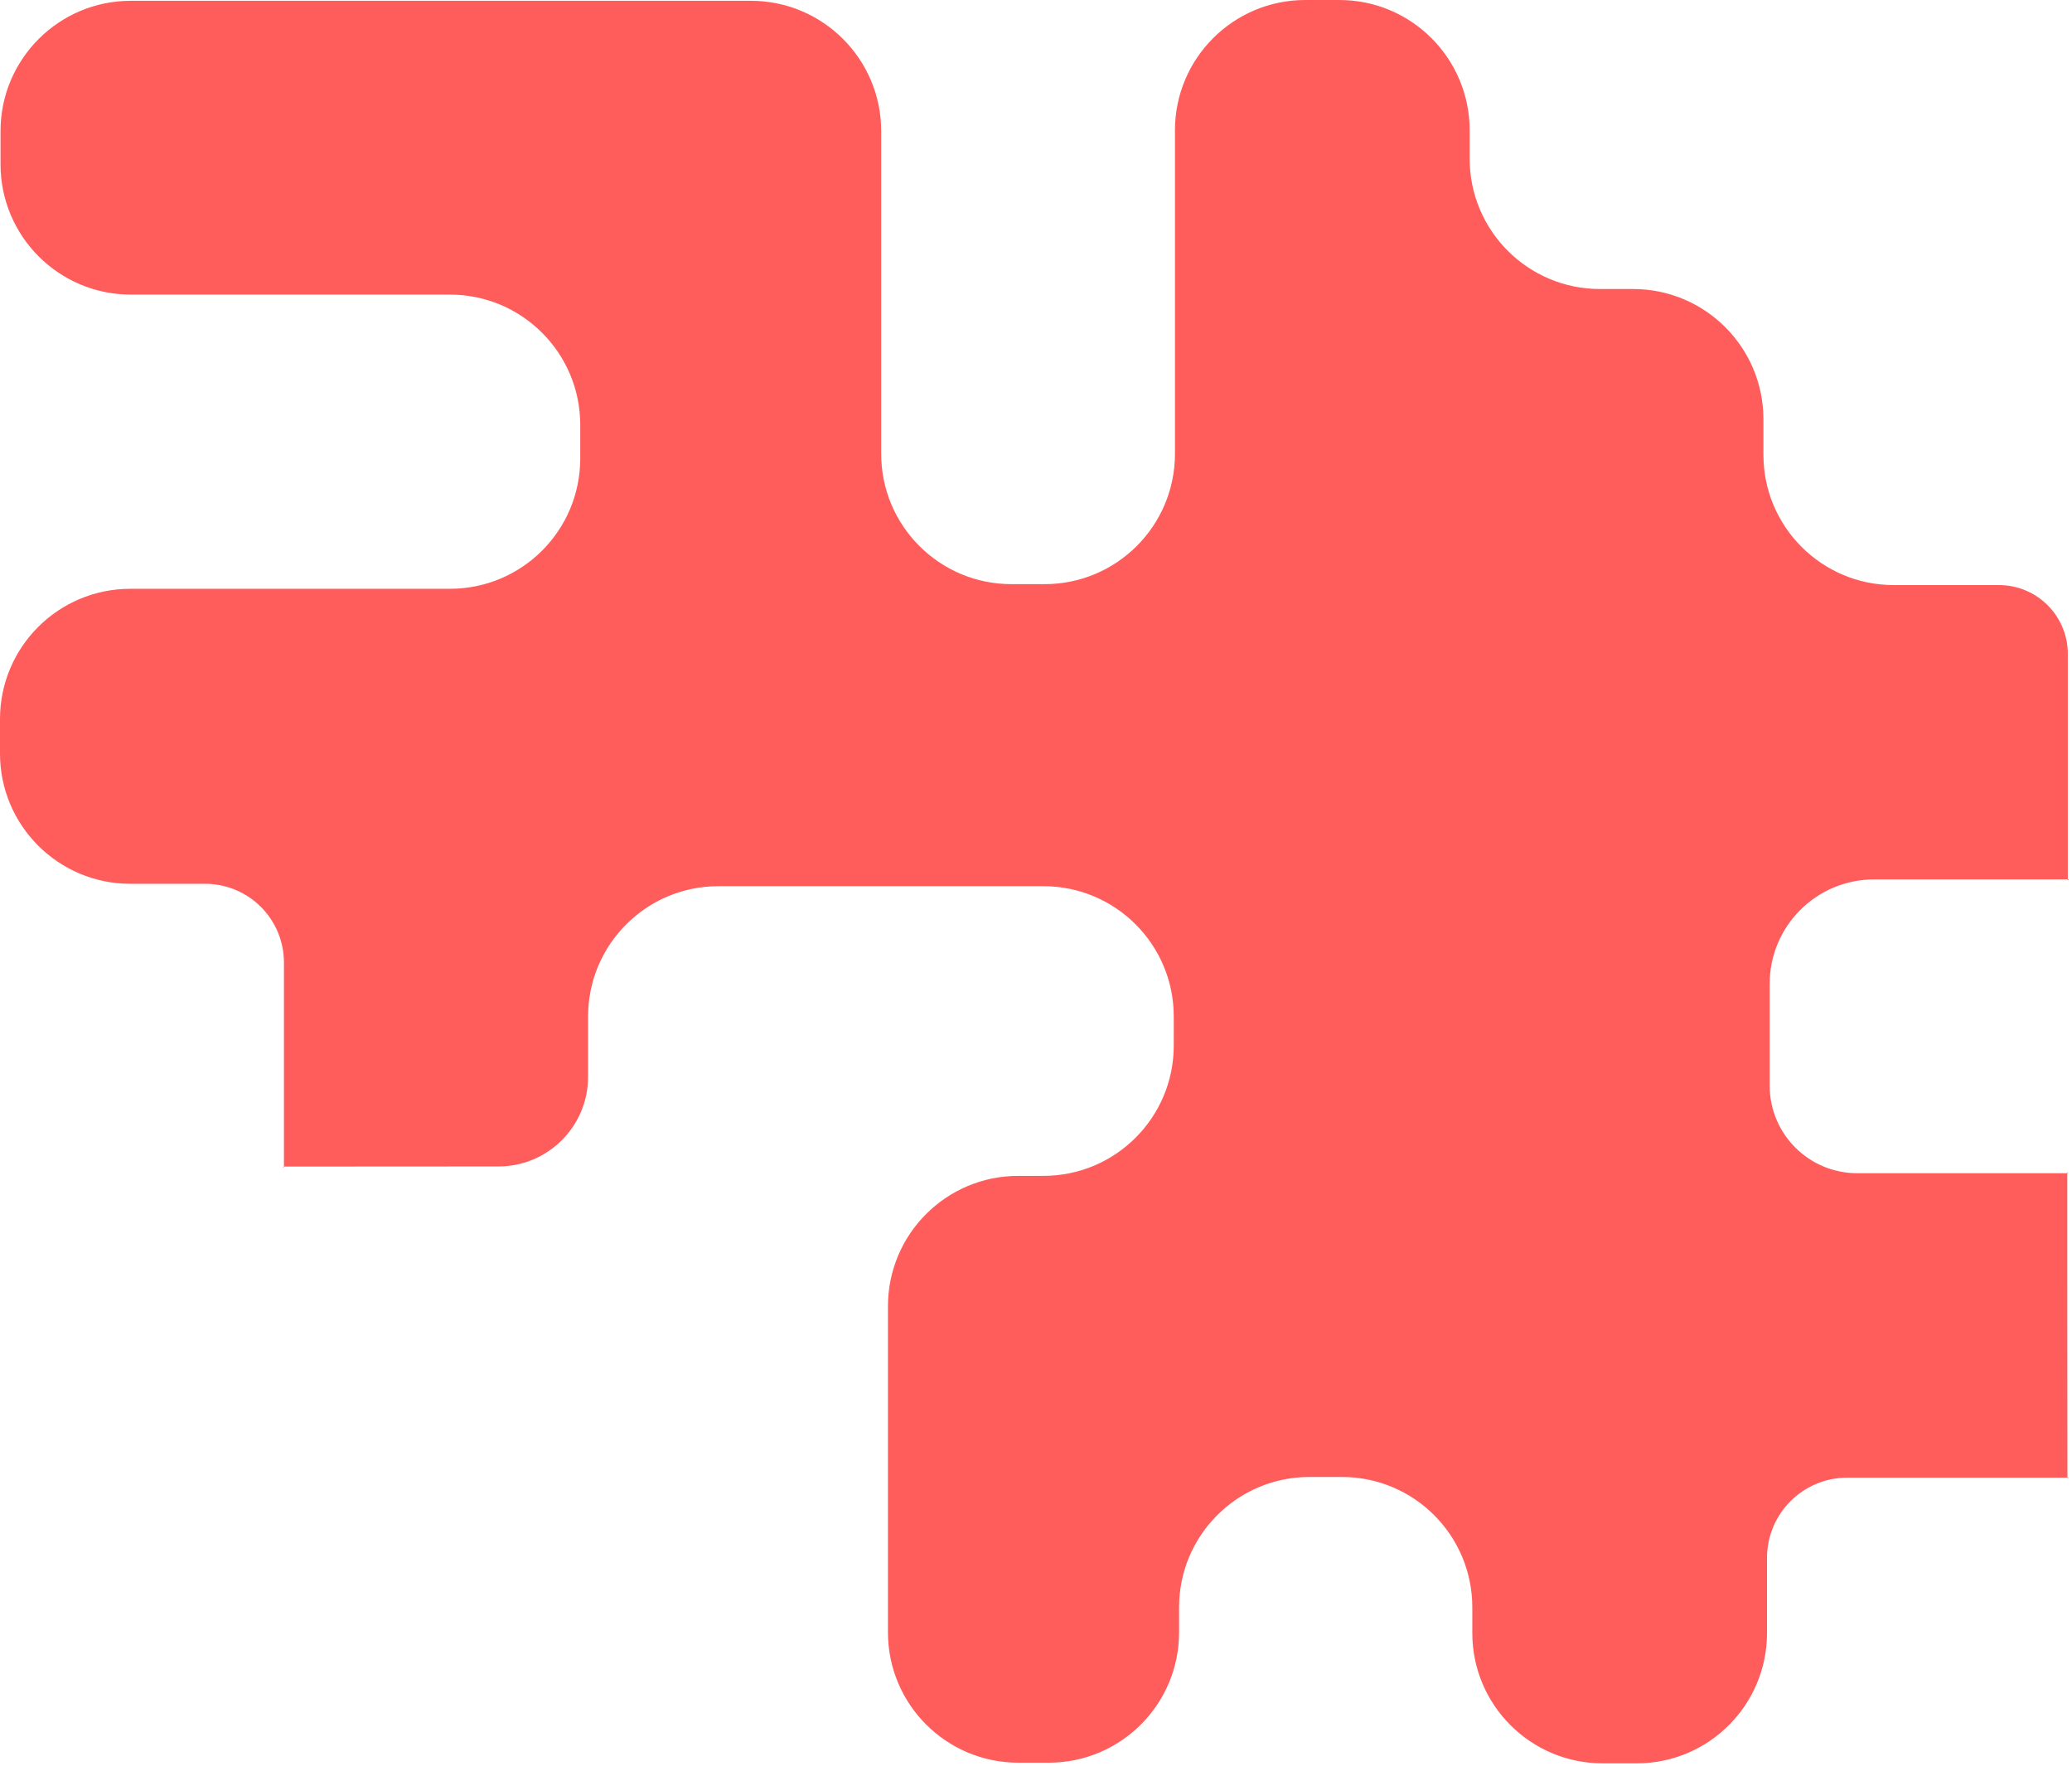 <?xml version="1.0" encoding="UTF-8"?> <svg xmlns="http://www.w3.org/2000/svg" width="636" height="542" viewBox="0 0 636 542" fill="none"> <path d="M634.81 453.838C634.904 453.76 634.849 453.608 634.727 453.608C612.41 453.608 590.089 453.608 567.031 453.608C553.42 453.608 542.385 464.642 542.385 478.253C542.385 485.955 542.385 493.624 542.385 501.312C542.385 523.404 524.477 541.312 502.385 541.312C498.902 541.312 495.418 541.312 491.927 541.312C469.836 541.312 451.927 523.404 451.927 501.313C451.927 498.681 451.927 496.045 451.927 493.405C451.927 471.313 434.018 453.404 411.927 453.404C408.584 453.404 405.249 453.404 401.916 453.404C379.825 453.404 361.917 471.313 361.917 493.404C361.917 495.969 361.917 498.537 361.917 501.108C361.917 523.2 344.008 541.109 321.916 541.109C318.798 541.109 315.68 541.109 312.559 541.109C290.467 541.109 272.559 523.2 272.559 501.109C272.559 468.1 272.559 434.859 272.559 400.97C272.559 378.879 290.467 360.97 312.558 360.97C315.132 360.97 317.708 360.97 320.286 360.97C342.377 360.97 360.286 343.061 360.286 320.97C360.286 317.988 360.286 315.013 360.286 312.042C360.286 289.951 342.377 272.042 320.286 272.042C287.228 272.042 254.088 272.042 220.51 272.042C198.419 272.042 180.51 289.951 180.51 312.042C180.51 318.205 180.51 324.379 180.51 330.574C180.51 345.762 168.197 358.074 153.008 358.076C130.567 358.078 108.792 358.087 87.04 358.115C86.933 358.116 86.885 358.263 86.957 358.343V358.343C87.031 358.425 87.157 358.36 87.157 358.249C87.157 337.631 87.157 316.987 87.157 295.501C87.157 282.14 76.326 271.308 62.965 271.308C55.374 271.308 47.723 271.308 40.001 271.308C17.909 271.308 -8.22078e-06 253.4 -8.22078e-06 231.308C-8.22078e-06 227.787 -8.22078e-06 224.269 -8.22078e-06 220.75C-8.22078e-06 198.658 17.909 180.75 40 180.75C72.542 180.75 105.138 180.75 138.104 180.75C160.196 180.75 178.105 162.841 178.105 140.75C178.105 137.313 178.105 133.877 178.105 130.436C178.105 108.345 160.196 90.436 138.105 90.436C105.609 90.436 73.058 90.436 40.163 90.436C18.072 90.436 0.163 72.527 0.163 50.436C0.163 47.033 0.163 43.638 0.163 40.244C0.163 18.153 18.072 0.244 40.163 0.244C102.961 0.244 166.094 0.244 230.478 0.244C252.569 0.244 270.479 18.153 270.479 40.244C270.479 73.224 270.479 106.167 270.479 139.323C270.479 161.414 288.388 179.323 310.48 179.323C313.875 179.323 317.263 179.323 320.653 179.323C342.744 179.323 360.653 161.414 360.653 139.323C360.653 106.356 360.653 73.318 360.653 40C360.653 17.908 378.561 -0 400.653 -0C404.147 -0 407.632 -0 411.112 -0C433.203 -0 451.112 17.908 451.112 39.999C451.112 42.901 451.112 45.808 451.112 48.723C451.112 70.814 469.02 88.723 491.111 88.723C494.496 88.723 497.885 88.723 501.285 88.723C523.376 88.723 541.285 106.632 541.285 128.723C541.285 132.355 541.285 135.981 541.285 139.608C541.285 161.699 559.193 179.608 581.285 179.608C591.891 179.608 602.561 179.608 613.584 179.608C625.256 179.608 634.719 189.071 634.719 200.744C634.719 224.514 634.719 247.325 634.719 270.105C634.719 270.246 634.902 270.301 634.98 270.184V270.184C635.043 270.089 634.975 269.963 634.861 269.963C615.097 269.963 595.349 269.963 575.253 269.963C557.551 269.963 543.201 284.314 543.201 302.015C543.201 312.524 543.201 322.883 543.201 333.272C543.201 348.119 555.237 360.154 570.084 360.154C591.887 360.154 613.282 360.154 634.676 360.154C634.782 360.154 634.835 360.026 634.76 359.951V359.951C634.685 359.875 634.556 359.929 634.556 360.035C634.556 391.283 634.557 422.491 634.597 453.738C634.597 453.849 634.726 453.909 634.81 453.838V453.838Z" fill="#FF5C5C"></path> </svg> 